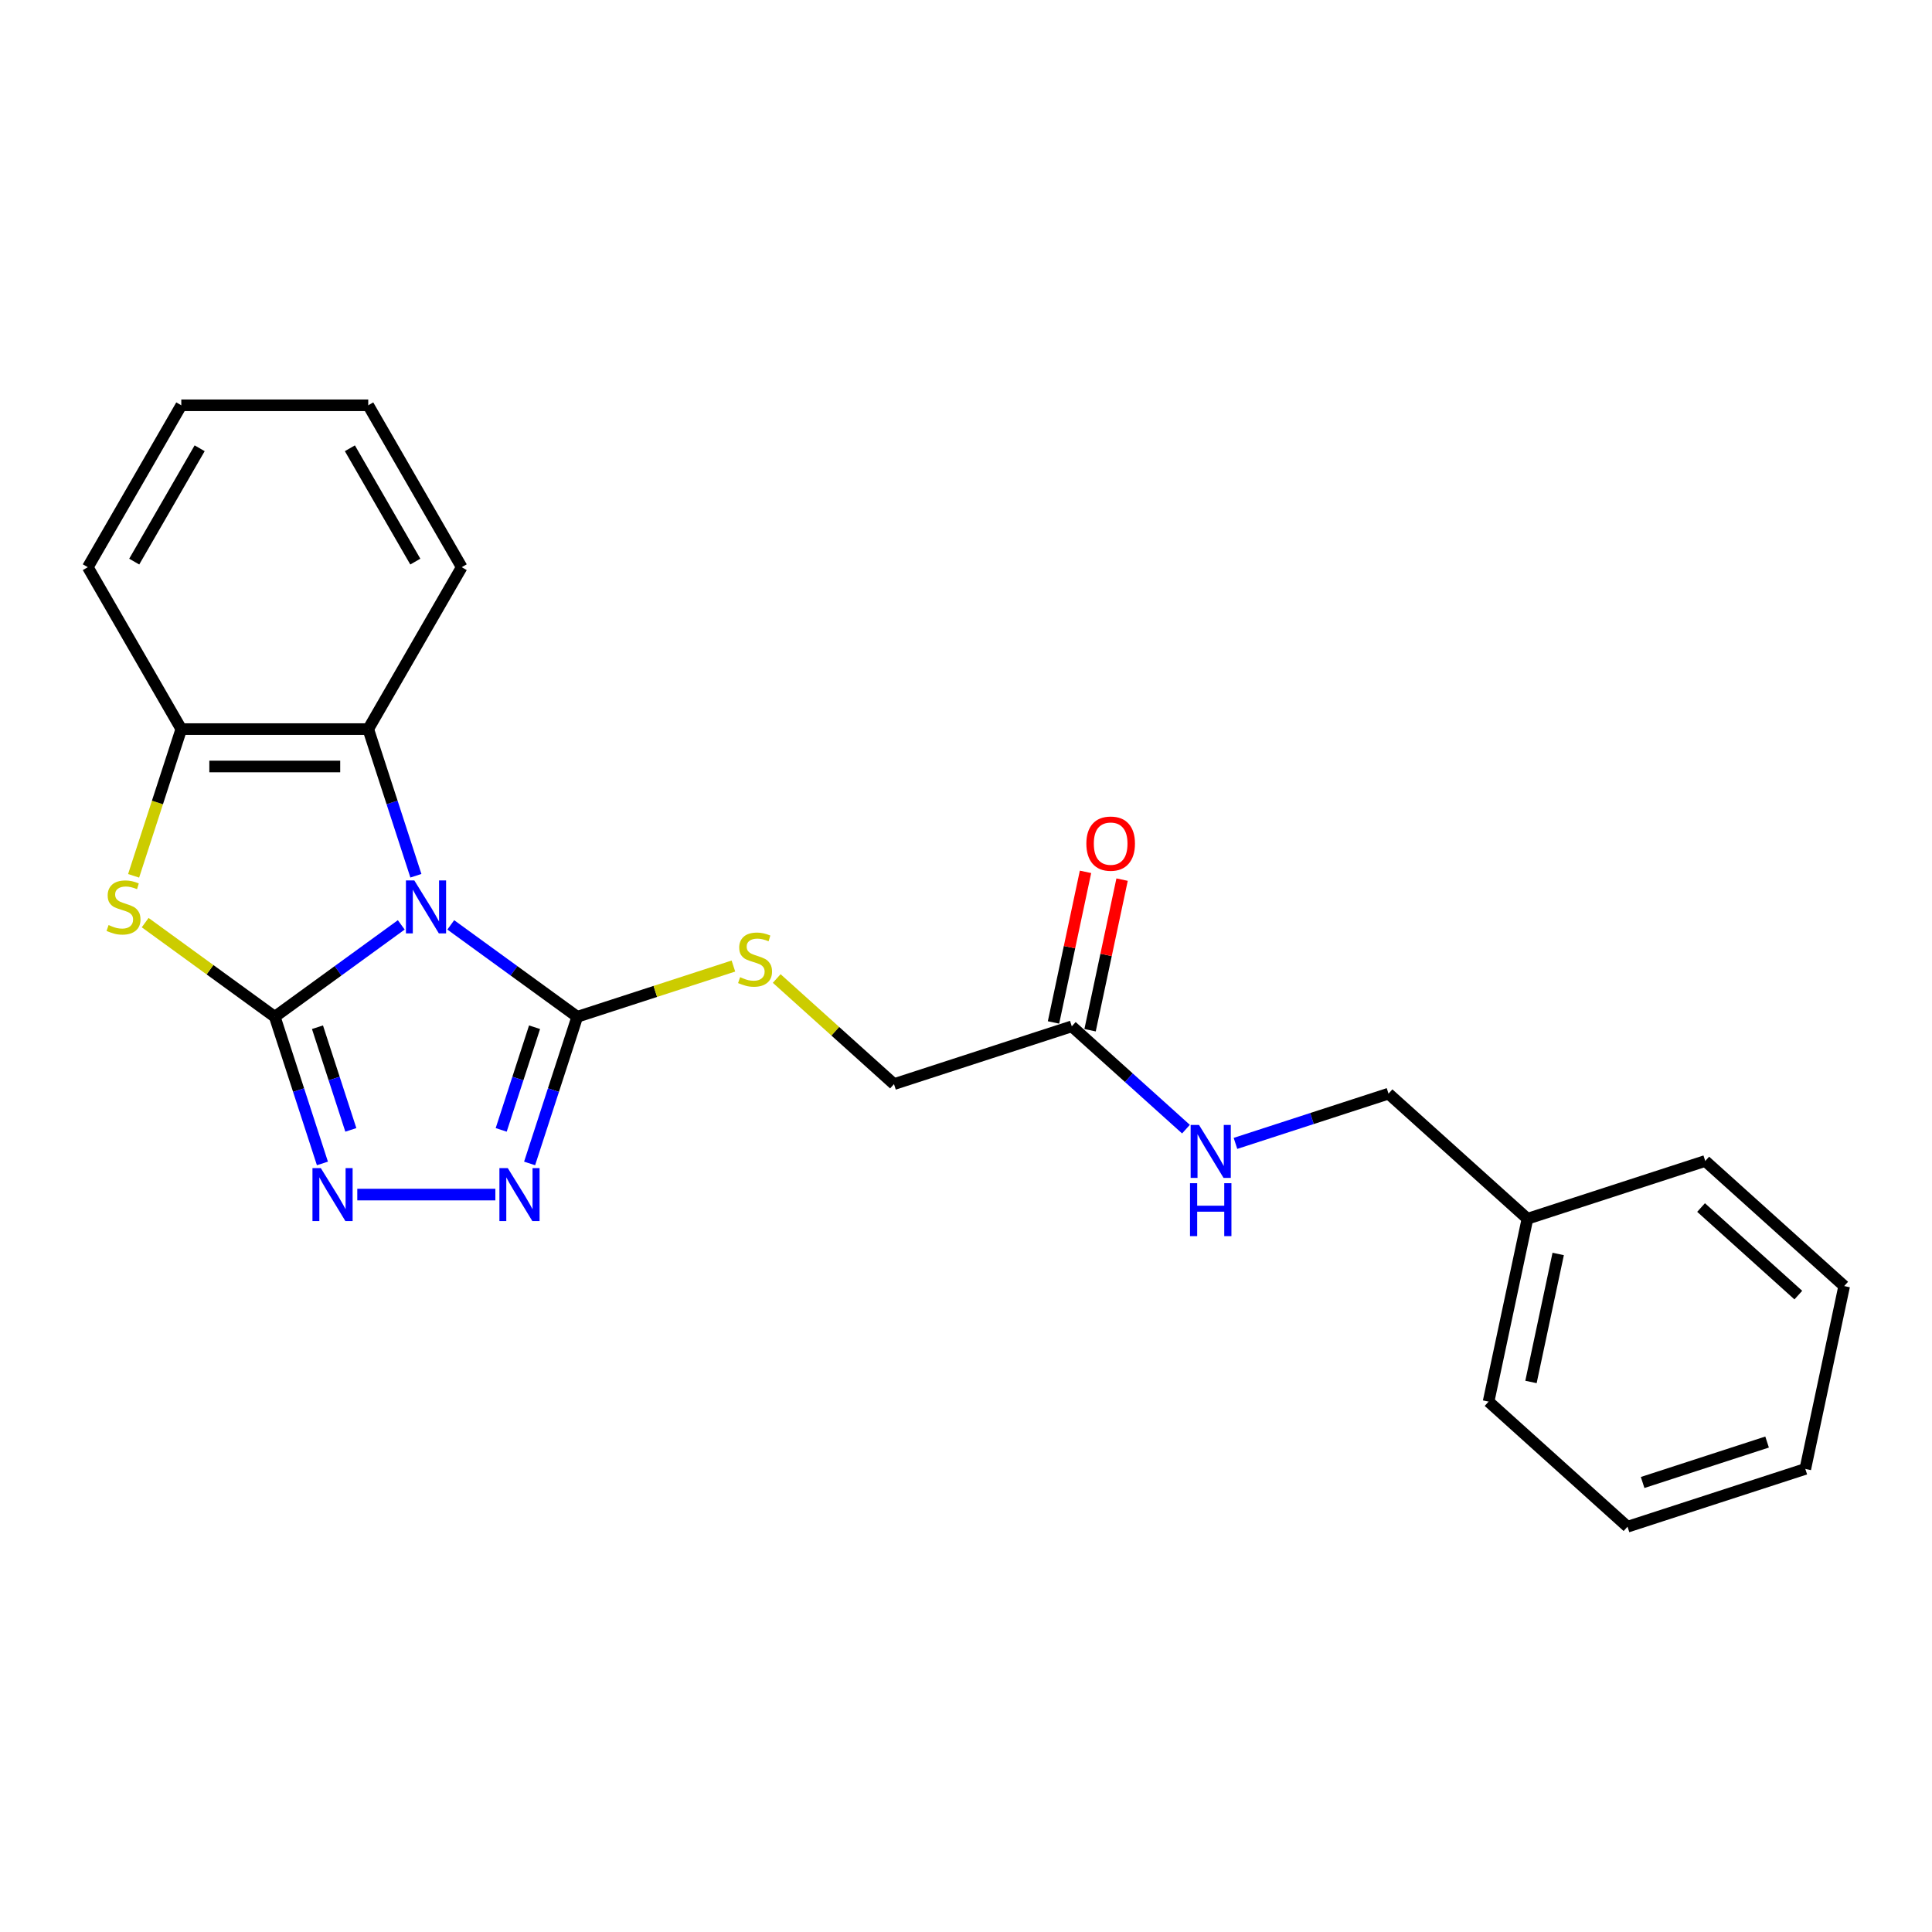 <?xml version='1.0' encoding='iso-8859-1'?>
<svg version='1.1' baseProfile='full'
              xmlns='http://www.w3.org/2000/svg'
                      xmlns:rdkit='http://www.rdkit.org/xml'
                      xmlns:xlink='http://www.w3.org/1999/xlink'
                  xml:space='preserve'
width='1000px' height='1000px' viewBox='0 0 1000 1000'>
<!-- END OF HEADER -->
<rect style='opacity:1.0;fill:#FFFFFF;stroke:none' width='1000' height='1000' x='0' y='0'> </rect>
<path class='bond-0' d='M 207.692,478.716 L 174.956,502.501' style='fill:none;fill-rule:evenodd;stroke:#0000FF;stroke-width:6px;stroke-linecap:butt;stroke-linejoin:miter;stroke-opacity:1' />
<path class='bond-0' d='M 174.956,502.501 L 142.219,526.285' style='fill:none;fill-rule:evenodd;stroke:#000000;stroke-width:6px;stroke-linecap:butt;stroke-linejoin:miter;stroke-opacity:1' />
<path class='bond-1' d='M 233.316,478.716 L 266.052,502.501' style='fill:none;fill-rule:evenodd;stroke:#0000FF;stroke-width:6px;stroke-linecap:butt;stroke-linejoin:miter;stroke-opacity:1' />
<path class='bond-1' d='M 266.052,502.501 L 298.788,526.285' style='fill:none;fill-rule:evenodd;stroke:#000000;stroke-width:6px;stroke-linecap:butt;stroke-linejoin:miter;stroke-opacity:1' />
<path class='bond-5' d='M 215.266,453.287 L 202.934,415.333' style='fill:none;fill-rule:evenodd;stroke:#0000FF;stroke-width:6px;stroke-linecap:butt;stroke-linejoin:miter;stroke-opacity:1' />
<path class='bond-5' d='M 202.934,415.333 L 190.602,377.379' style='fill:none;fill-rule:evenodd;stroke:#000000;stroke-width:6px;stroke-linecap:butt;stroke-linejoin:miter;stroke-opacity:1' />
<path class='bond-2' d='M 142.219,526.285 L 154.551,564.239' style='fill:none;fill-rule:evenodd;stroke:#000000;stroke-width:6px;stroke-linecap:butt;stroke-linejoin:miter;stroke-opacity:1' />
<path class='bond-2' d='M 154.551,564.239 L 166.883,602.193' style='fill:none;fill-rule:evenodd;stroke:#0000FF;stroke-width:6px;stroke-linecap:butt;stroke-linejoin:miter;stroke-opacity:1' />
<path class='bond-2' d='M 164.325,531.691 L 172.957,558.258' style='fill:none;fill-rule:evenodd;stroke:#000000;stroke-width:6px;stroke-linecap:butt;stroke-linejoin:miter;stroke-opacity:1' />
<path class='bond-2' d='M 172.957,558.258 L 181.59,584.826' style='fill:none;fill-rule:evenodd;stroke:#0000FF;stroke-width:6px;stroke-linecap:butt;stroke-linejoin:miter;stroke-opacity:1' />
<path class='bond-3' d='M 142.219,526.285 L 108.68,501.917' style='fill:none;fill-rule:evenodd;stroke:#000000;stroke-width:6px;stroke-linecap:butt;stroke-linejoin:miter;stroke-opacity:1' />
<path class='bond-3' d='M 108.68,501.917 L 75.14,477.549' style='fill:none;fill-rule:evenodd;stroke:#CCCC00;stroke-width:6px;stroke-linecap:butt;stroke-linejoin:miter;stroke-opacity:1' />
<path class='bond-4' d='M 298.788,526.285 L 286.456,564.239' style='fill:none;fill-rule:evenodd;stroke:#000000;stroke-width:6px;stroke-linecap:butt;stroke-linejoin:miter;stroke-opacity:1' />
<path class='bond-4' d='M 286.456,564.239 L 274.124,602.193' style='fill:none;fill-rule:evenodd;stroke:#0000FF;stroke-width:6px;stroke-linecap:butt;stroke-linejoin:miter;stroke-opacity:1' />
<path class='bond-4' d='M 276.683,531.691 L 268.051,558.258' style='fill:none;fill-rule:evenodd;stroke:#000000;stroke-width:6px;stroke-linecap:butt;stroke-linejoin:miter;stroke-opacity:1' />
<path class='bond-4' d='M 268.051,558.258 L 259.418,584.826' style='fill:none;fill-rule:evenodd;stroke:#0000FF;stroke-width:6px;stroke-linecap:butt;stroke-linejoin:miter;stroke-opacity:1' />
<path class='bond-7' d='M 298.788,526.285 L 339.2,513.154' style='fill:none;fill-rule:evenodd;stroke:#000000;stroke-width:6px;stroke-linecap:butt;stroke-linejoin:miter;stroke-opacity:1' />
<path class='bond-7' d='M 339.2,513.154 L 379.612,500.024' style='fill:none;fill-rule:evenodd;stroke:#CCCC00;stroke-width:6px;stroke-linecap:butt;stroke-linejoin:miter;stroke-opacity:1' />
<path class='bond-24' d='M 184.933,618.314 L 256.395,618.314' style='fill:none;fill-rule:evenodd;stroke:#0000FF;stroke-width:6px;stroke-linecap:butt;stroke-linejoin:miter;stroke-opacity:1' />
<path class='bond-23' d='M 69.16,453.326 L 81.499,415.352' style='fill:none;fill-rule:evenodd;stroke:#CCCC00;stroke-width:6px;stroke-linecap:butt;stroke-linejoin:miter;stroke-opacity:1' />
<path class='bond-23' d='M 81.499,415.352 L 93.837,377.379' style='fill:none;fill-rule:evenodd;stroke:#000000;stroke-width:6px;stroke-linecap:butt;stroke-linejoin:miter;stroke-opacity:1' />
<path class='bond-6' d='M 190.602,377.379 L 93.837,377.379' style='fill:none;fill-rule:evenodd;stroke:#000000;stroke-width:6px;stroke-linecap:butt;stroke-linejoin:miter;stroke-opacity:1' />
<path class='bond-6' d='M 176.087,396.732 L 108.352,396.732' style='fill:none;fill-rule:evenodd;stroke:#000000;stroke-width:6px;stroke-linecap:butt;stroke-linejoin:miter;stroke-opacity:1' />
<path class='bond-14' d='M 190.602,377.379 L 238.984,293.578' style='fill:none;fill-rule:evenodd;stroke:#000000;stroke-width:6px;stroke-linecap:butt;stroke-linejoin:miter;stroke-opacity:1' />
<path class='bond-15' d='M 93.837,377.379 L 45.455,293.578' style='fill:none;fill-rule:evenodd;stroke:#000000;stroke-width:6px;stroke-linecap:butt;stroke-linejoin:miter;stroke-opacity:1' />
<path class='bond-11' d='M 402.023,506.472 L 432.375,533.802' style='fill:none;fill-rule:evenodd;stroke:#CCCC00;stroke-width:6px;stroke-linecap:butt;stroke-linejoin:miter;stroke-opacity:1' />
<path class='bond-11' d='M 432.375,533.802 L 462.728,561.131' style='fill:none;fill-rule:evenodd;stroke:#000000;stroke-width:6px;stroke-linecap:butt;stroke-linejoin:miter;stroke-opacity:1' />
<path class='bond-8' d='M 554.757,531.229 L 462.728,561.131' style='fill:none;fill-rule:evenodd;stroke:#000000;stroke-width:6px;stroke-linecap:butt;stroke-linejoin:miter;stroke-opacity:1' />
<path class='bond-9' d='M 554.757,531.229 L 584.306,557.836' style='fill:none;fill-rule:evenodd;stroke:#000000;stroke-width:6px;stroke-linecap:butt;stroke-linejoin:miter;stroke-opacity:1' />
<path class='bond-9' d='M 584.306,557.836 L 613.855,584.442' style='fill:none;fill-rule:evenodd;stroke:#0000FF;stroke-width:6px;stroke-linecap:butt;stroke-linejoin:miter;stroke-opacity:1' />
<path class='bond-10' d='M 564.222,533.241 L 572.506,494.267' style='fill:none;fill-rule:evenodd;stroke:#000000;stroke-width:6px;stroke-linecap:butt;stroke-linejoin:miter;stroke-opacity:1' />
<path class='bond-10' d='M 572.506,494.267 L 580.79,455.292' style='fill:none;fill-rule:evenodd;stroke:#FF0000;stroke-width:6px;stroke-linecap:butt;stroke-linejoin:miter;stroke-opacity:1' />
<path class='bond-10' d='M 545.292,529.217 L 553.576,490.243' style='fill:none;fill-rule:evenodd;stroke:#000000;stroke-width:6px;stroke-linecap:butt;stroke-linejoin:miter;stroke-opacity:1' />
<path class='bond-10' d='M 553.576,490.243 L 561.86,451.269' style='fill:none;fill-rule:evenodd;stroke:#FF0000;stroke-width:6px;stroke-linecap:butt;stroke-linejoin:miter;stroke-opacity:1' />
<path class='bond-12' d='M 639.479,591.815 L 679.087,578.945' style='fill:none;fill-rule:evenodd;stroke:#0000FF;stroke-width:6px;stroke-linecap:butt;stroke-linejoin:miter;stroke-opacity:1' />
<path class='bond-12' d='M 679.087,578.945 L 718.696,566.076' style='fill:none;fill-rule:evenodd;stroke:#000000;stroke-width:6px;stroke-linecap:butt;stroke-linejoin:miter;stroke-opacity:1' />
<path class='bond-13' d='M 718.696,566.076 L 790.606,630.824' style='fill:none;fill-rule:evenodd;stroke:#000000;stroke-width:6px;stroke-linecap:butt;stroke-linejoin:miter;stroke-opacity:1' />
<path class='bond-16' d='M 790.606,630.824 L 770.488,725.474' style='fill:none;fill-rule:evenodd;stroke:#000000;stroke-width:6px;stroke-linecap:butt;stroke-linejoin:miter;stroke-opacity:1' />
<path class='bond-16' d='M 806.518,649.045 L 792.435,715.301' style='fill:none;fill-rule:evenodd;stroke:#000000;stroke-width:6px;stroke-linecap:butt;stroke-linejoin:miter;stroke-opacity:1' />
<path class='bond-17' d='M 790.606,630.824 L 882.635,600.922' style='fill:none;fill-rule:evenodd;stroke:#000000;stroke-width:6px;stroke-linecap:butt;stroke-linejoin:miter;stroke-opacity:1' />
<path class='bond-18' d='M 238.984,293.578 L 190.602,209.777' style='fill:none;fill-rule:evenodd;stroke:#000000;stroke-width:6px;stroke-linecap:butt;stroke-linejoin:miter;stroke-opacity:1' />
<path class='bond-18' d='M 214.967,290.684 L 181.099,232.024' style='fill:none;fill-rule:evenodd;stroke:#000000;stroke-width:6px;stroke-linecap:butt;stroke-linejoin:miter;stroke-opacity:1' />
<path class='bond-25' d='M 45.455,293.578 L 93.837,209.777' style='fill:none;fill-rule:evenodd;stroke:#000000;stroke-width:6px;stroke-linecap:butt;stroke-linejoin:miter;stroke-opacity:1' />
<path class='bond-25' d='M 69.472,290.684 L 103.34,232.024' style='fill:none;fill-rule:evenodd;stroke:#000000;stroke-width:6px;stroke-linecap:butt;stroke-linejoin:miter;stroke-opacity:1' />
<path class='bond-21' d='M 770.488,725.474 L 842.398,790.223' style='fill:none;fill-rule:evenodd;stroke:#000000;stroke-width:6px;stroke-linecap:butt;stroke-linejoin:miter;stroke-opacity:1' />
<path class='bond-20' d='M 882.635,600.922 L 954.545,665.67' style='fill:none;fill-rule:evenodd;stroke:#000000;stroke-width:6px;stroke-linecap:butt;stroke-linejoin:miter;stroke-opacity:1' />
<path class='bond-20' d='M 880.472,625.016 L 930.809,670.34' style='fill:none;fill-rule:evenodd;stroke:#000000;stroke-width:6px;stroke-linecap:butt;stroke-linejoin:miter;stroke-opacity:1' />
<path class='bond-19' d='M 190.602,209.777 L 93.837,209.777' style='fill:none;fill-rule:evenodd;stroke:#000000;stroke-width:6px;stroke-linecap:butt;stroke-linejoin:miter;stroke-opacity:1' />
<path class='bond-22' d='M 954.545,665.67 L 934.427,760.321' style='fill:none;fill-rule:evenodd;stroke:#000000;stroke-width:6px;stroke-linecap:butt;stroke-linejoin:miter;stroke-opacity:1' />
<path class='bond-26' d='M 842.398,790.223 L 934.427,760.321' style='fill:none;fill-rule:evenodd;stroke:#000000;stroke-width:6px;stroke-linecap:butt;stroke-linejoin:miter;stroke-opacity:1' />
<path class='bond-26' d='M 850.222,767.332 L 914.642,746.4' style='fill:none;fill-rule:evenodd;stroke:#000000;stroke-width:6px;stroke-linecap:butt;stroke-linejoin:miter;stroke-opacity:1' />
<path  class='atom-0' d='M 214.446 455.706
L 223.426 470.221
Q 224.316 471.653, 225.749 474.246
Q 227.181 476.839, 227.258 476.994
L 227.258 455.706
L 230.896 455.706
L 230.896 483.11
L 227.142 483.11
L 217.504 467.24
Q 216.382 465.382, 215.182 463.254
Q 214.021 461.125, 213.672 460.467
L 213.672 483.11
L 210.111 483.11
L 210.111 455.706
L 214.446 455.706
' fill='#0000FF'/>
<path  class='atom-3' d='M 166.064 604.612
L 175.044 619.127
Q 175.934 620.559, 177.366 623.152
Q 178.798 625.745, 178.876 625.9
L 178.876 604.612
L 182.514 604.612
L 182.514 632.016
L 178.76 632.016
L 169.122 616.146
Q 167.999 614.288, 166.799 612.16
Q 165.638 610.031, 165.29 609.373
L 165.29 632.016
L 161.729 632.016
L 161.729 604.612
L 166.064 604.612
' fill='#0000FF'/>
<path  class='atom-4' d='M 56.194 478.813
Q 56.504 478.93, 57.781 479.471
Q 59.058 480.013, 60.452 480.362
Q 61.884 480.671, 63.277 480.671
Q 65.87 480.671, 67.38 479.433
Q 68.889 478.155, 68.889 475.949
Q 68.889 474.44, 68.115 473.511
Q 67.38 472.582, 66.219 472.079
Q 65.058 471.575, 63.122 470.995
Q 60.684 470.259, 59.213 469.563
Q 57.781 468.866, 56.736 467.395
Q 55.729 465.924, 55.729 463.447
Q 55.729 460.002, 58.052 457.874
Q 60.413 455.745, 65.058 455.745
Q 68.231 455.745, 71.831 457.254
L 70.941 460.235
Q 67.651 458.88, 65.174 458.88
Q 62.503 458.88, 61.032 460.002
Q 59.561 461.086, 59.6 462.983
Q 59.6 464.454, 60.335 465.344
Q 61.109 466.234, 62.193 466.737
Q 63.316 467.24, 65.174 467.821
Q 67.651 468.595, 69.122 469.369
Q 70.592 470.143, 71.638 471.73
Q 72.721 473.279, 72.721 475.949
Q 72.721 479.742, 70.167 481.794
Q 67.651 483.807, 63.432 483.807
Q 60.993 483.807, 59.136 483.265
Q 57.316 482.761, 55.149 481.871
L 56.194 478.813
' fill='#CCCC00'/>
<path  class='atom-5' d='M 262.829 604.612
L 271.809 619.127
Q 272.699 620.559, 274.131 623.152
Q 275.563 625.745, 275.641 625.9
L 275.641 604.612
L 279.279 604.612
L 279.279 632.016
L 275.524 632.016
L 265.887 616.146
Q 264.764 614.288, 263.564 612.16
Q 262.403 610.031, 262.055 609.373
L 262.055 632.016
L 258.494 632.016
L 258.494 604.612
L 262.829 604.612
' fill='#0000FF'/>
<path  class='atom-8' d='M 383.076 505.788
Q 383.386 505.905, 384.663 506.446
Q 385.94 506.988, 387.334 507.337
Q 388.766 507.646, 390.159 507.646
Q 392.753 507.646, 394.262 506.408
Q 395.772 505.13, 395.772 502.924
Q 395.772 501.415, 394.998 500.486
Q 394.262 499.557, 393.101 499.054
Q 391.94 498.55, 390.004 497.97
Q 387.566 497.234, 386.095 496.538
Q 384.663 495.841, 383.618 494.37
Q 382.612 492.899, 382.612 490.422
Q 382.612 486.977, 384.934 484.849
Q 387.295 482.72, 391.94 482.72
Q 395.114 482.72, 398.713 484.229
L 397.823 487.21
Q 394.533 485.855, 392.056 485.855
Q 389.385 485.855, 387.914 486.977
Q 386.444 488.061, 386.482 489.958
Q 386.482 491.429, 387.218 492.319
Q 387.992 493.209, 389.076 493.712
Q 390.198 494.215, 392.056 494.796
Q 394.533 495.57, 396.004 496.344
Q 397.475 497.118, 398.52 498.705
Q 399.604 500.254, 399.604 502.924
Q 399.604 506.717, 397.049 508.769
Q 394.533 510.782, 390.314 510.782
Q 387.876 510.782, 386.018 510.24
Q 384.199 509.736, 382.031 508.846
L 383.076 505.788
' fill='#CCCC00'/>
<path  class='atom-10' d='M 620.609 582.276
L 629.589 596.79
Q 630.479 598.223, 631.912 600.816
Q 633.344 603.409, 633.421 603.564
L 633.421 582.276
L 637.059 582.276
L 637.059 609.68
L 633.305 609.68
L 623.667 593.81
Q 622.545 591.952, 621.345 589.823
Q 620.184 587.695, 619.835 587.037
L 619.835 609.68
L 616.274 609.68
L 616.274 582.276
L 620.609 582.276
' fill='#0000FF'/>
<path  class='atom-10' d='M 615.945 612.42
L 619.661 612.42
L 619.661 624.07
L 633.673 624.07
L 633.673 612.42
L 637.388 612.42
L 637.388 639.824
L 633.673 639.824
L 633.673 627.167
L 619.661 627.167
L 619.661 639.824
L 615.945 639.824
L 615.945 612.42
' fill='#0000FF'/>
<path  class='atom-11' d='M 562.296 436.656
Q 562.296 430.076, 565.547 426.399
Q 568.798 422.722, 574.875 422.722
Q 580.952 422.722, 584.203 426.399
Q 587.455 430.076, 587.455 436.656
Q 587.455 443.314, 584.165 447.107
Q 580.875 450.861, 574.875 450.861
Q 568.837 450.861, 565.547 447.107
Q 562.296 443.352, 562.296 436.656
M 574.875 447.765
Q 579.055 447.765, 581.3 444.978
Q 583.584 442.153, 583.584 436.656
Q 583.584 431.276, 581.3 428.567
Q 579.055 425.819, 574.875 425.819
Q 570.695 425.819, 568.411 428.528
Q 566.166 431.237, 566.166 436.656
Q 566.166 442.191, 568.411 444.978
Q 570.695 447.765, 574.875 447.765
' fill='#FF0000'/>
</svg>
